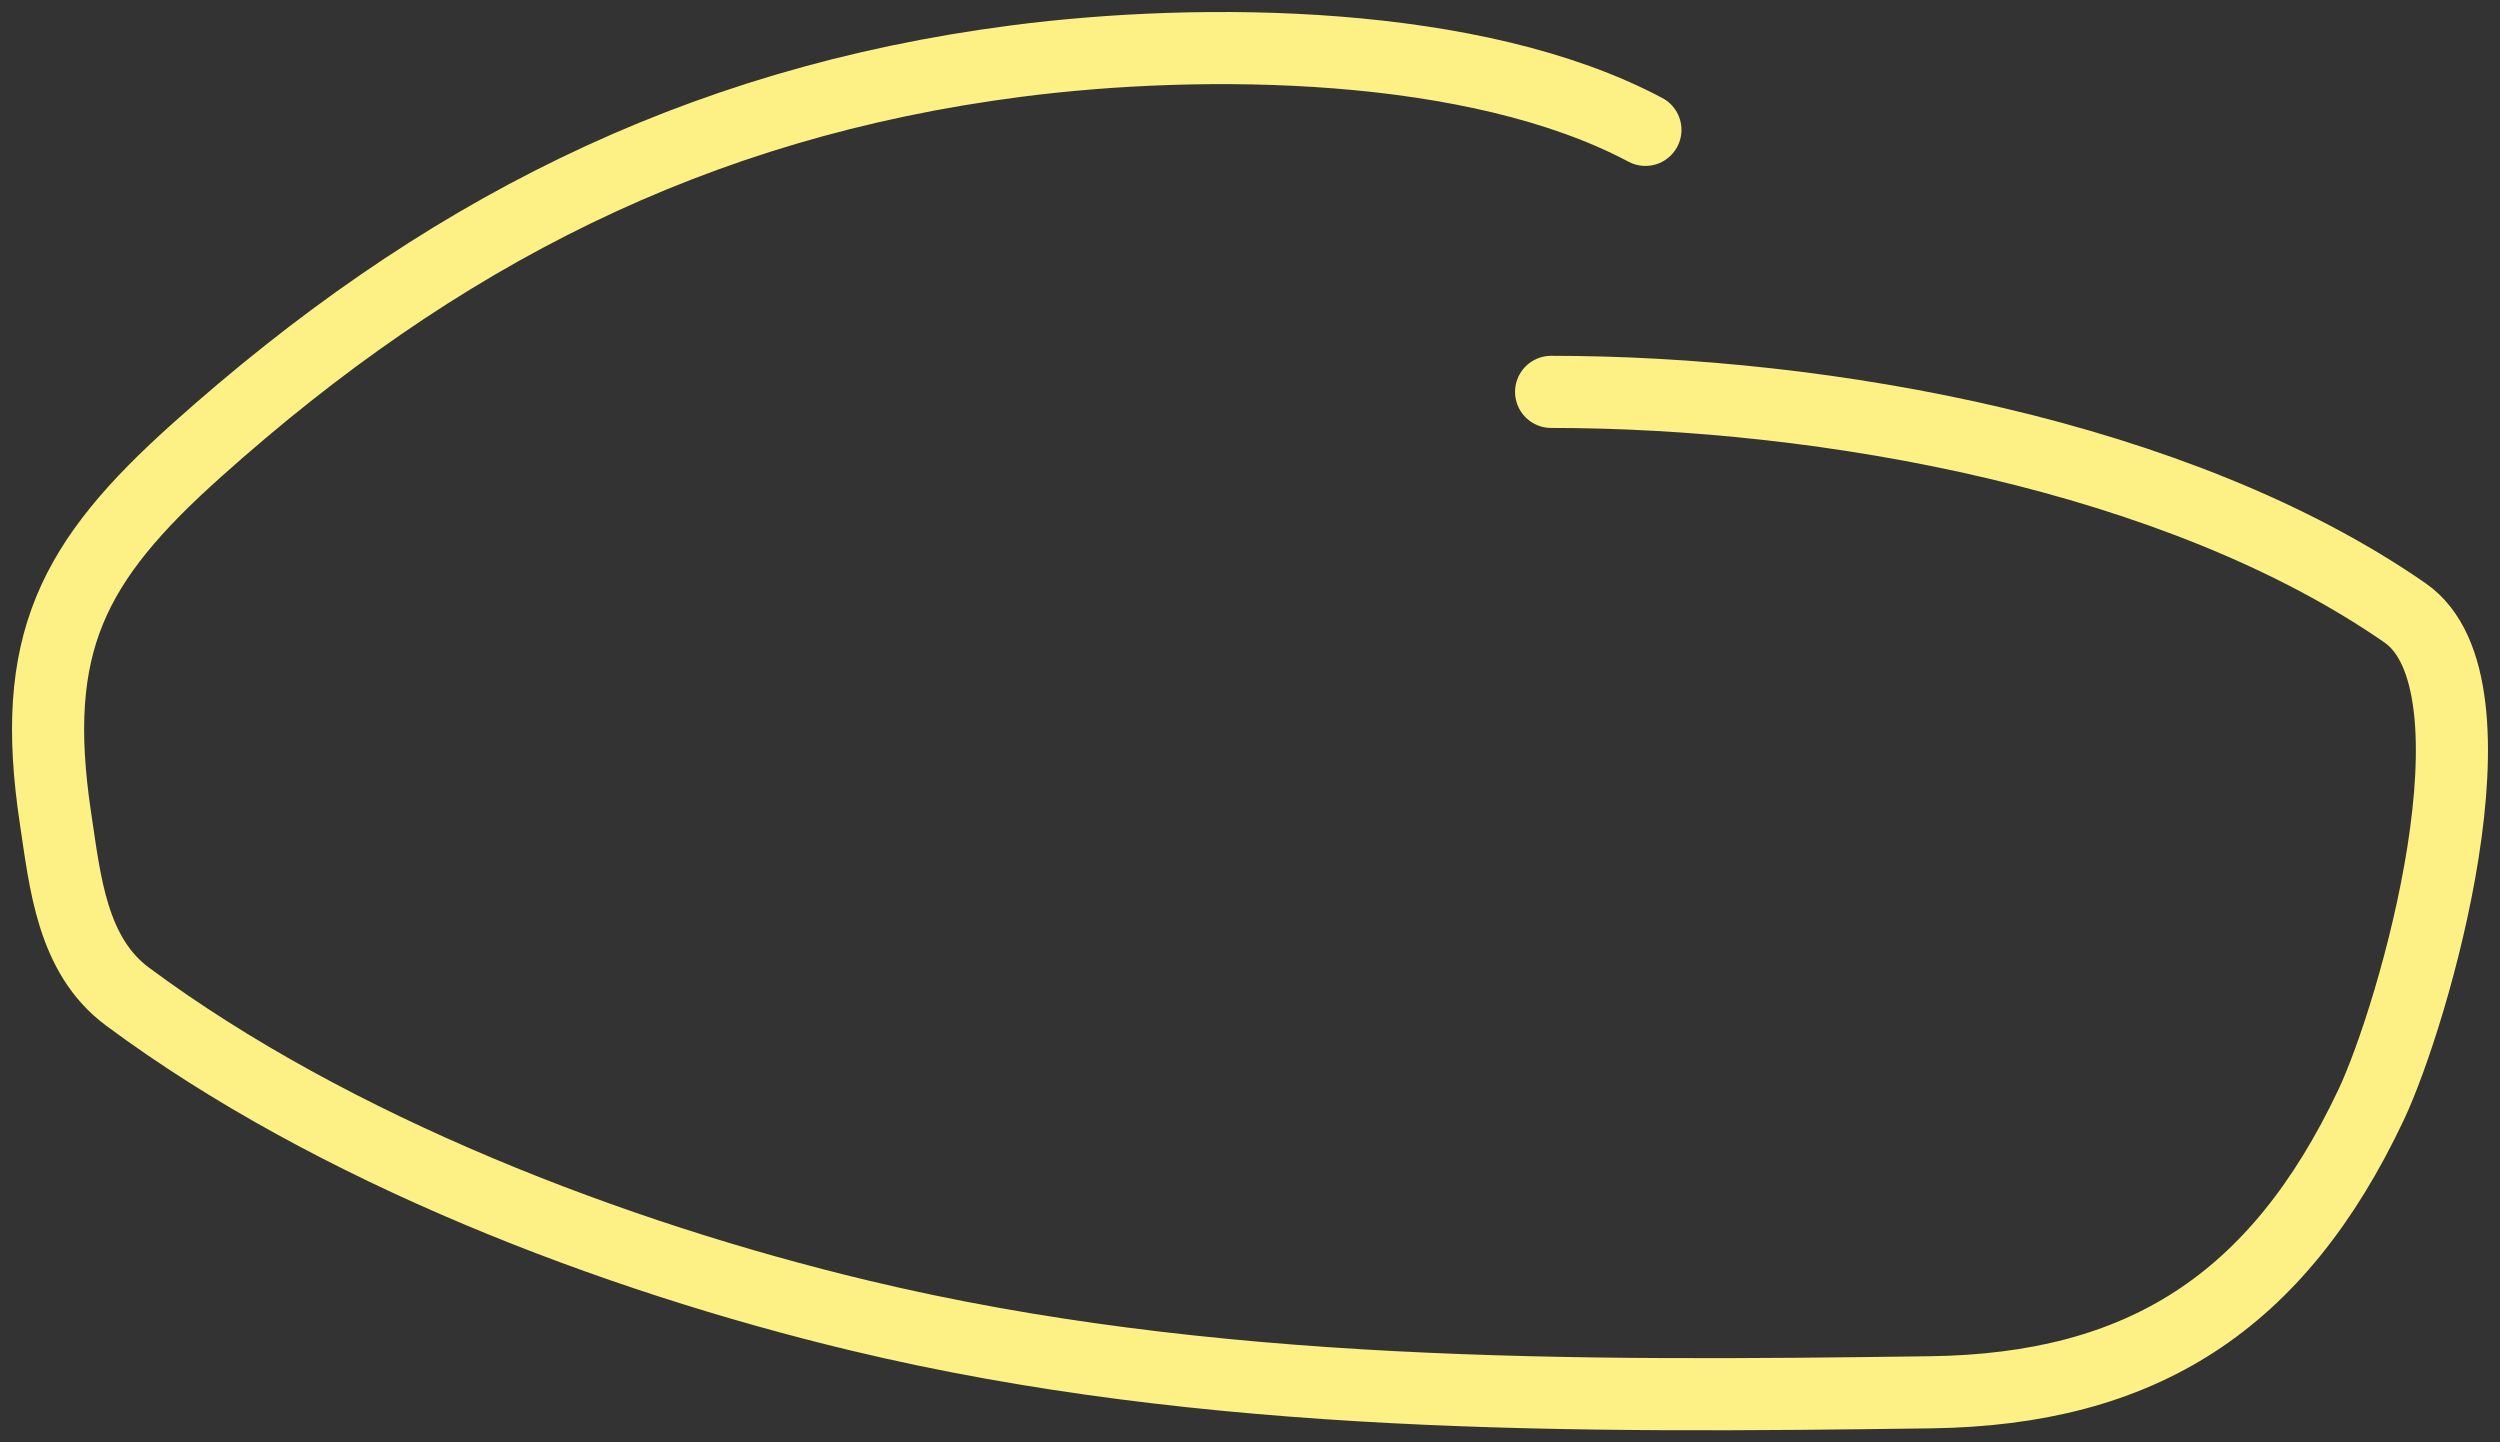 <svg width="104" height="60" viewBox="0 0 104 60" fill="none" xmlns="http://www.w3.org/2000/svg">
<rect x="0" y="0" width="104" height="60" fill="#333333" stroke="none"/>
<path d="M68.449 5.402C61.366 1.635 50.038 1.539 42.297 2.539C28.854 4.276 18.179 9.786 8.191 18.724C3.011 23.36 1.213 26.763 2.307 34.028C2.71 36.702 2.991 39.742 5.304 41.459C13.859 47.81 25.496 52.266 35.759 54.726C50.277 58.206 65.499 58.124 80.326 57.919C89.096 57.797 94.743 54.19 98.632 45.973C100.422 42.191 104.37 28.491 100.049 25.495C90.586 18.933 75.947 16.302 64.526 16.302" stroke="#FDF185" stroke-width="3" stroke-linecap="round"/>
</svg>
